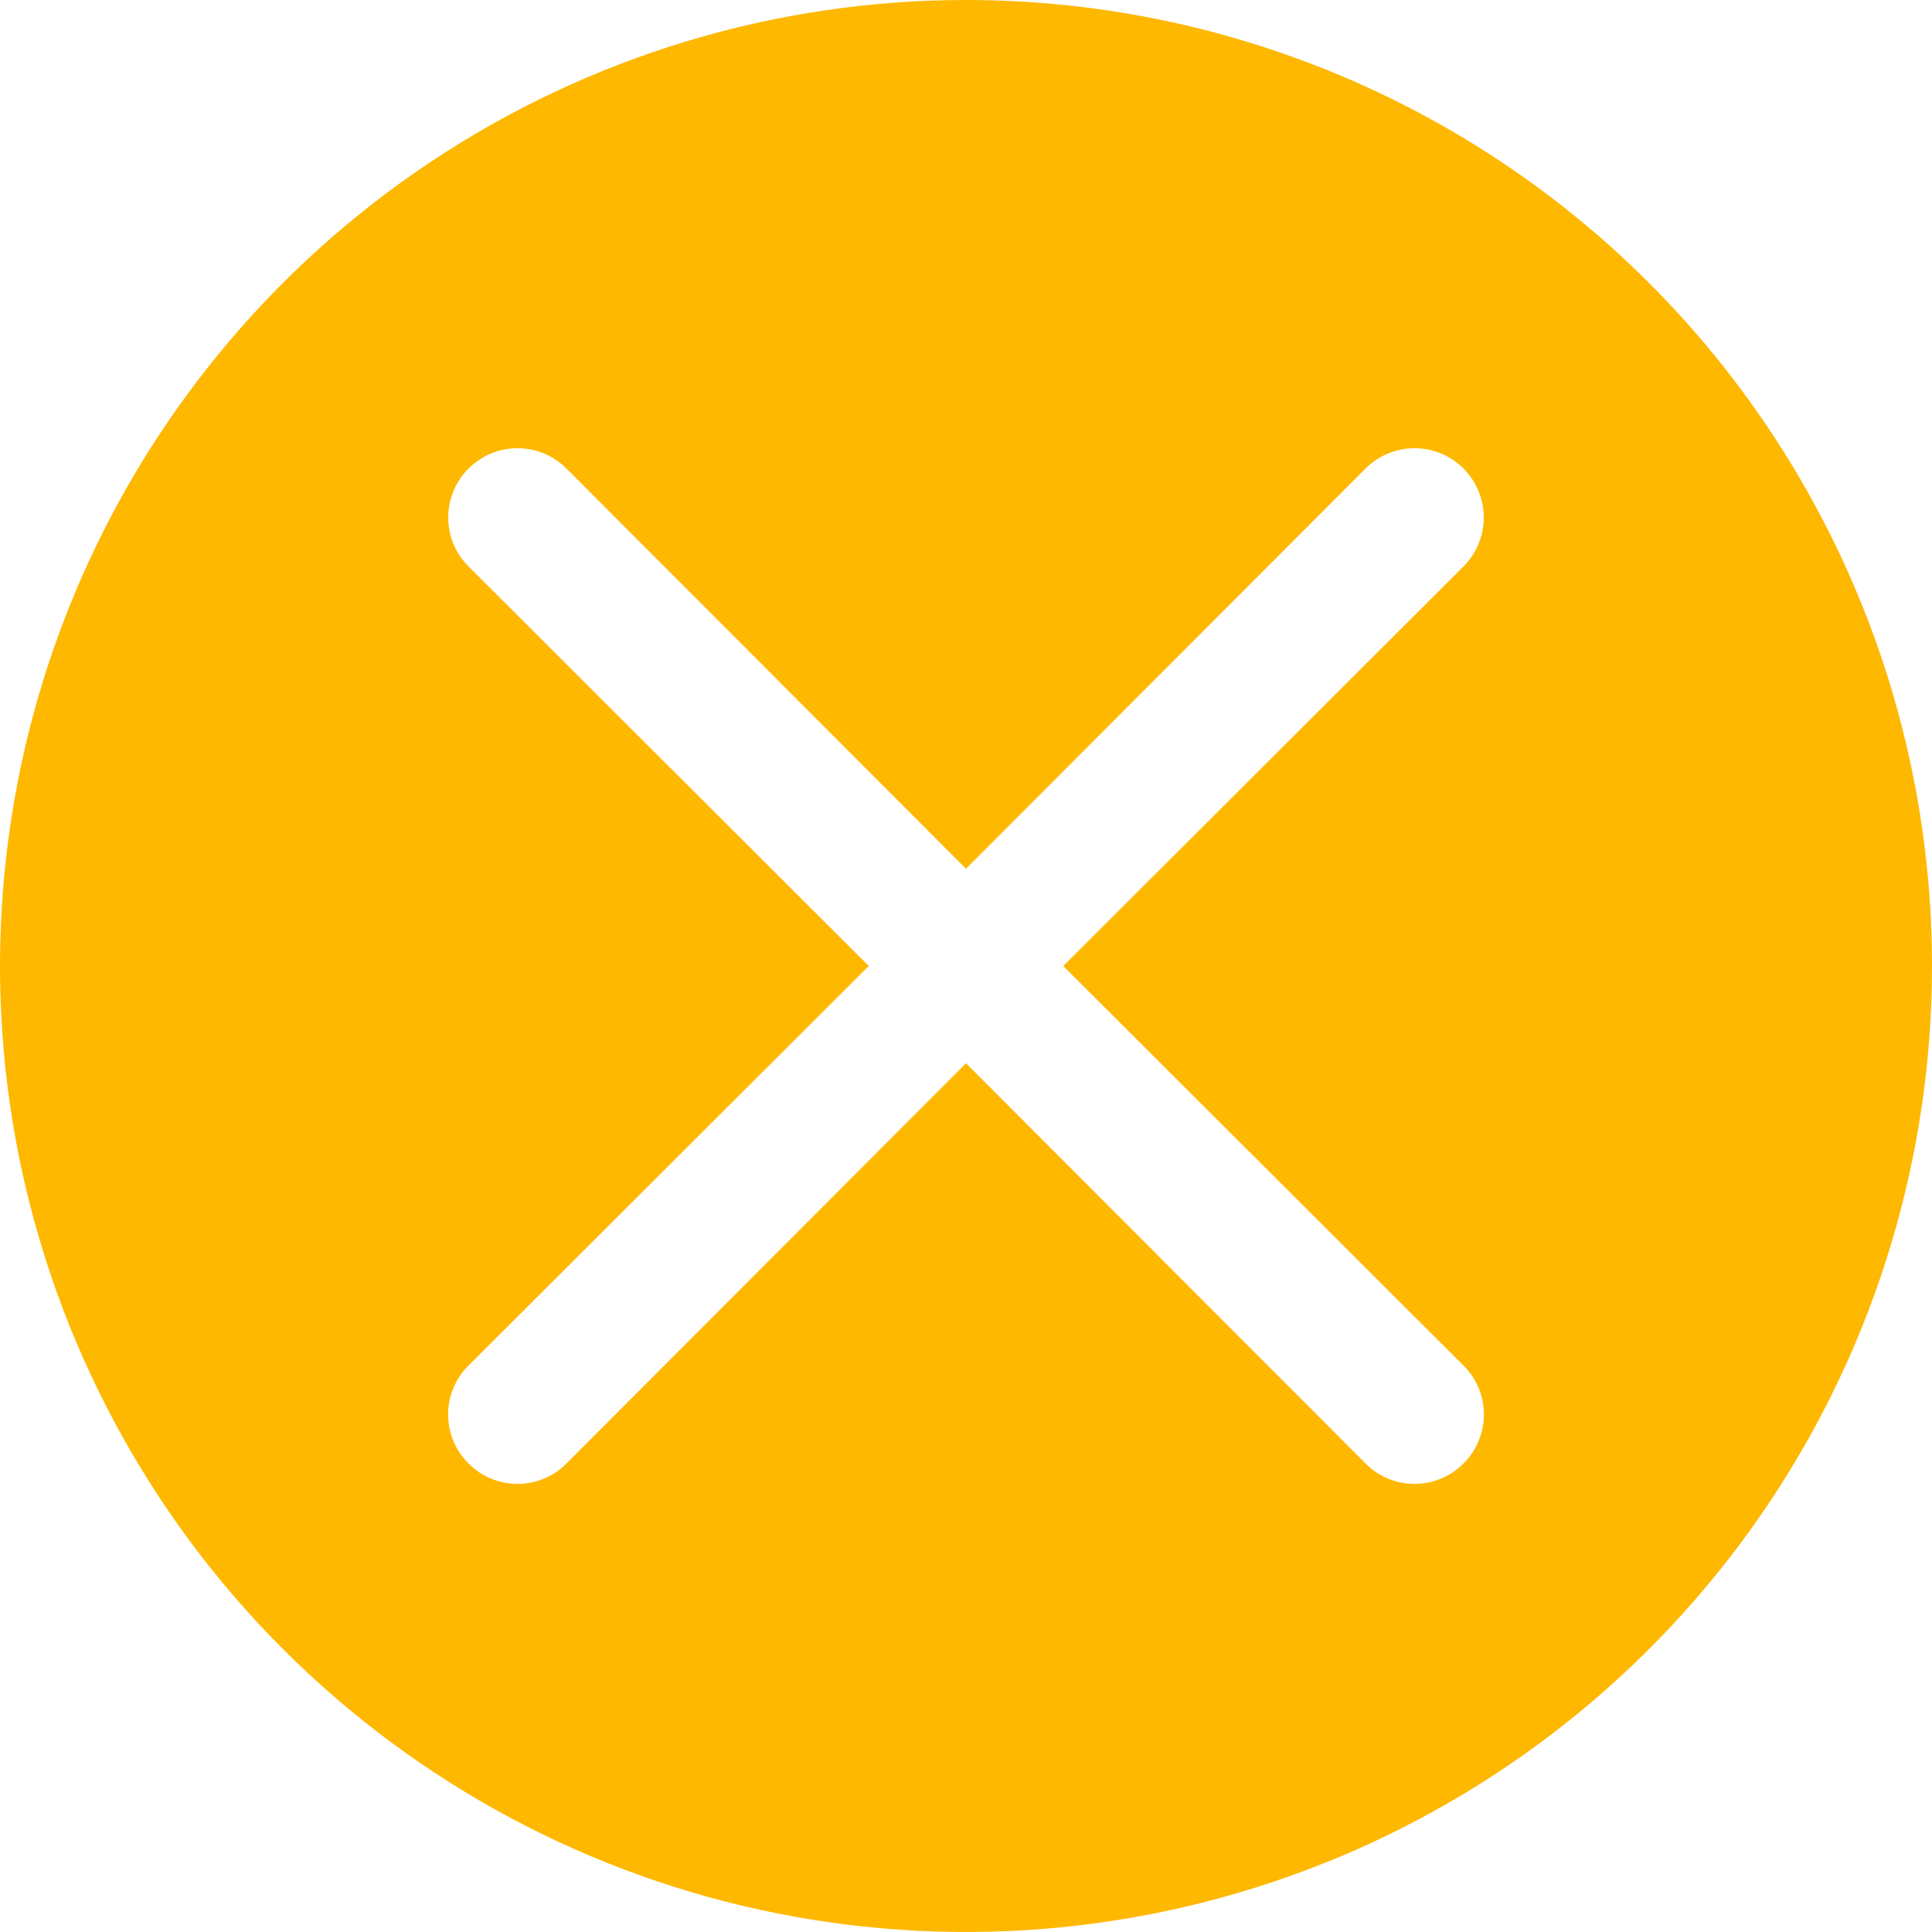 <?xml version="1.0" encoding="UTF-8"?> <svg xmlns="http://www.w3.org/2000/svg" width="35" height="35" viewBox="0 0 35 35" fill="none"><path d="M17.5 0C14.039 0 10.655 1.026 7.778 2.949C4.9 4.872 2.657 7.605 1.332 10.803C0.008 14.001 -0.339 17.519 0.336 20.914C1.012 24.309 2.678 27.427 5.126 29.874C7.573 32.322 10.691 33.989 14.086 34.664C17.481 35.339 20.999 34.992 24.197 33.668C27.395 32.343 30.128 30.1 32.051 27.223C33.974 24.345 35 20.961 35 17.5C35 12.859 33.156 8.408 29.874 5.126C26.593 1.844 22.141 0 17.5 0ZM26.512 24.738C26.63 24.854 26.723 24.992 26.786 25.144C26.85 25.297 26.882 25.46 26.882 25.625C26.882 25.79 26.85 25.953 26.786 26.106C26.723 26.258 26.63 26.396 26.512 26.512C26.396 26.63 26.258 26.723 26.106 26.786C25.953 26.85 25.79 26.882 25.625 26.882C25.46 26.882 25.297 26.85 25.144 26.786C24.992 26.723 24.854 26.63 24.738 26.512L17.5 19.262L10.262 26.512C10.146 26.63 10.008 26.723 9.856 26.786C9.703 26.85 9.54 26.882 9.375 26.882C9.21 26.882 9.047 26.85 8.894 26.786C8.742 26.723 8.604 26.63 8.488 26.512C8.37 26.396 8.277 26.258 8.214 26.106C8.15 25.953 8.118 25.79 8.118 25.625C8.118 25.46 8.15 25.297 8.214 25.144C8.277 24.992 8.37 24.854 8.488 24.738L15.738 17.5L8.488 10.262C8.252 10.027 8.12 9.708 8.12 9.375C8.12 9.042 8.252 8.723 8.488 8.488C8.723 8.252 9.042 8.12 9.375 8.12C9.708 8.12 10.027 8.252 10.262 8.488L17.5 15.738L24.738 8.488C24.973 8.252 25.292 8.12 25.625 8.12C25.958 8.12 26.277 8.252 26.512 8.488C26.748 8.723 26.88 9.042 26.88 9.375C26.88 9.708 26.748 10.027 26.512 10.262L19.262 17.5L26.512 24.738Z" fill="#FEB800"></path></svg> 